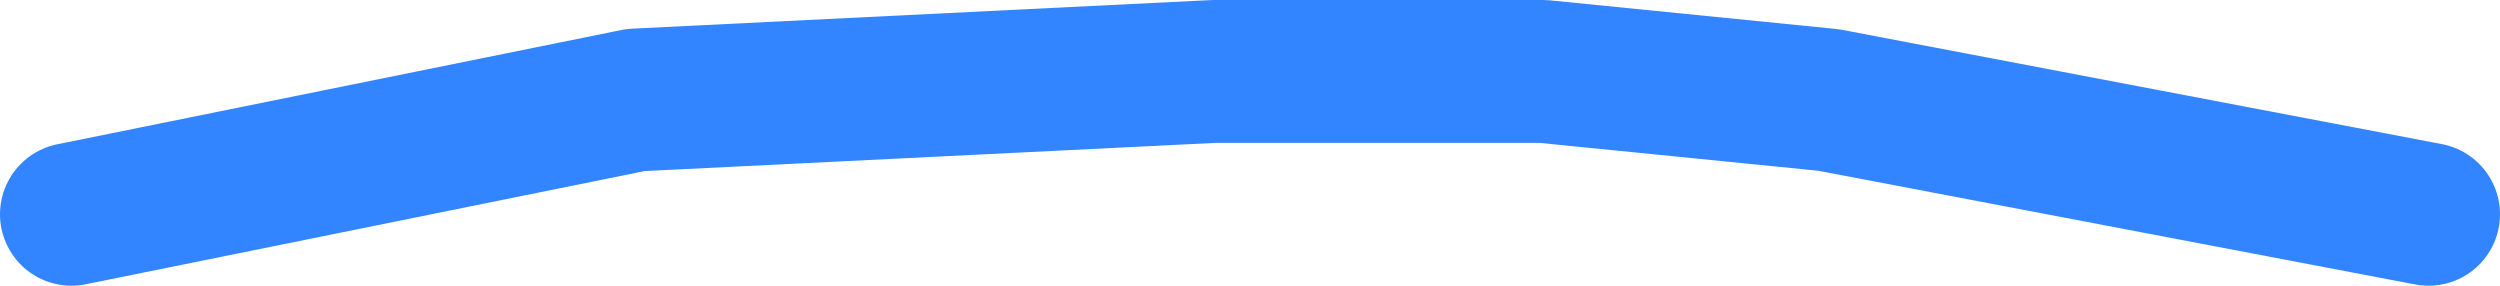 <?xml version="1.0" encoding="UTF-8" standalone="no"?>
<svg xmlns:xlink="http://www.w3.org/1999/xlink" height="2.0px" width="17.5px" xmlns="http://www.w3.org/2000/svg">
  <g transform="matrix(1.0, 0.0, 0.0, 1.0, 8.45, 3.85)">
    <path d="M-7.95 -2.35 L-4.0 -3.15 0.05 -3.35 2.35 -3.35 4.35 -3.15 8.55 -2.35" fill="none" stroke="#3385ff" stroke-linecap="round" stroke-linejoin="round" stroke-width="1.0"/>
  </g>
</svg>
